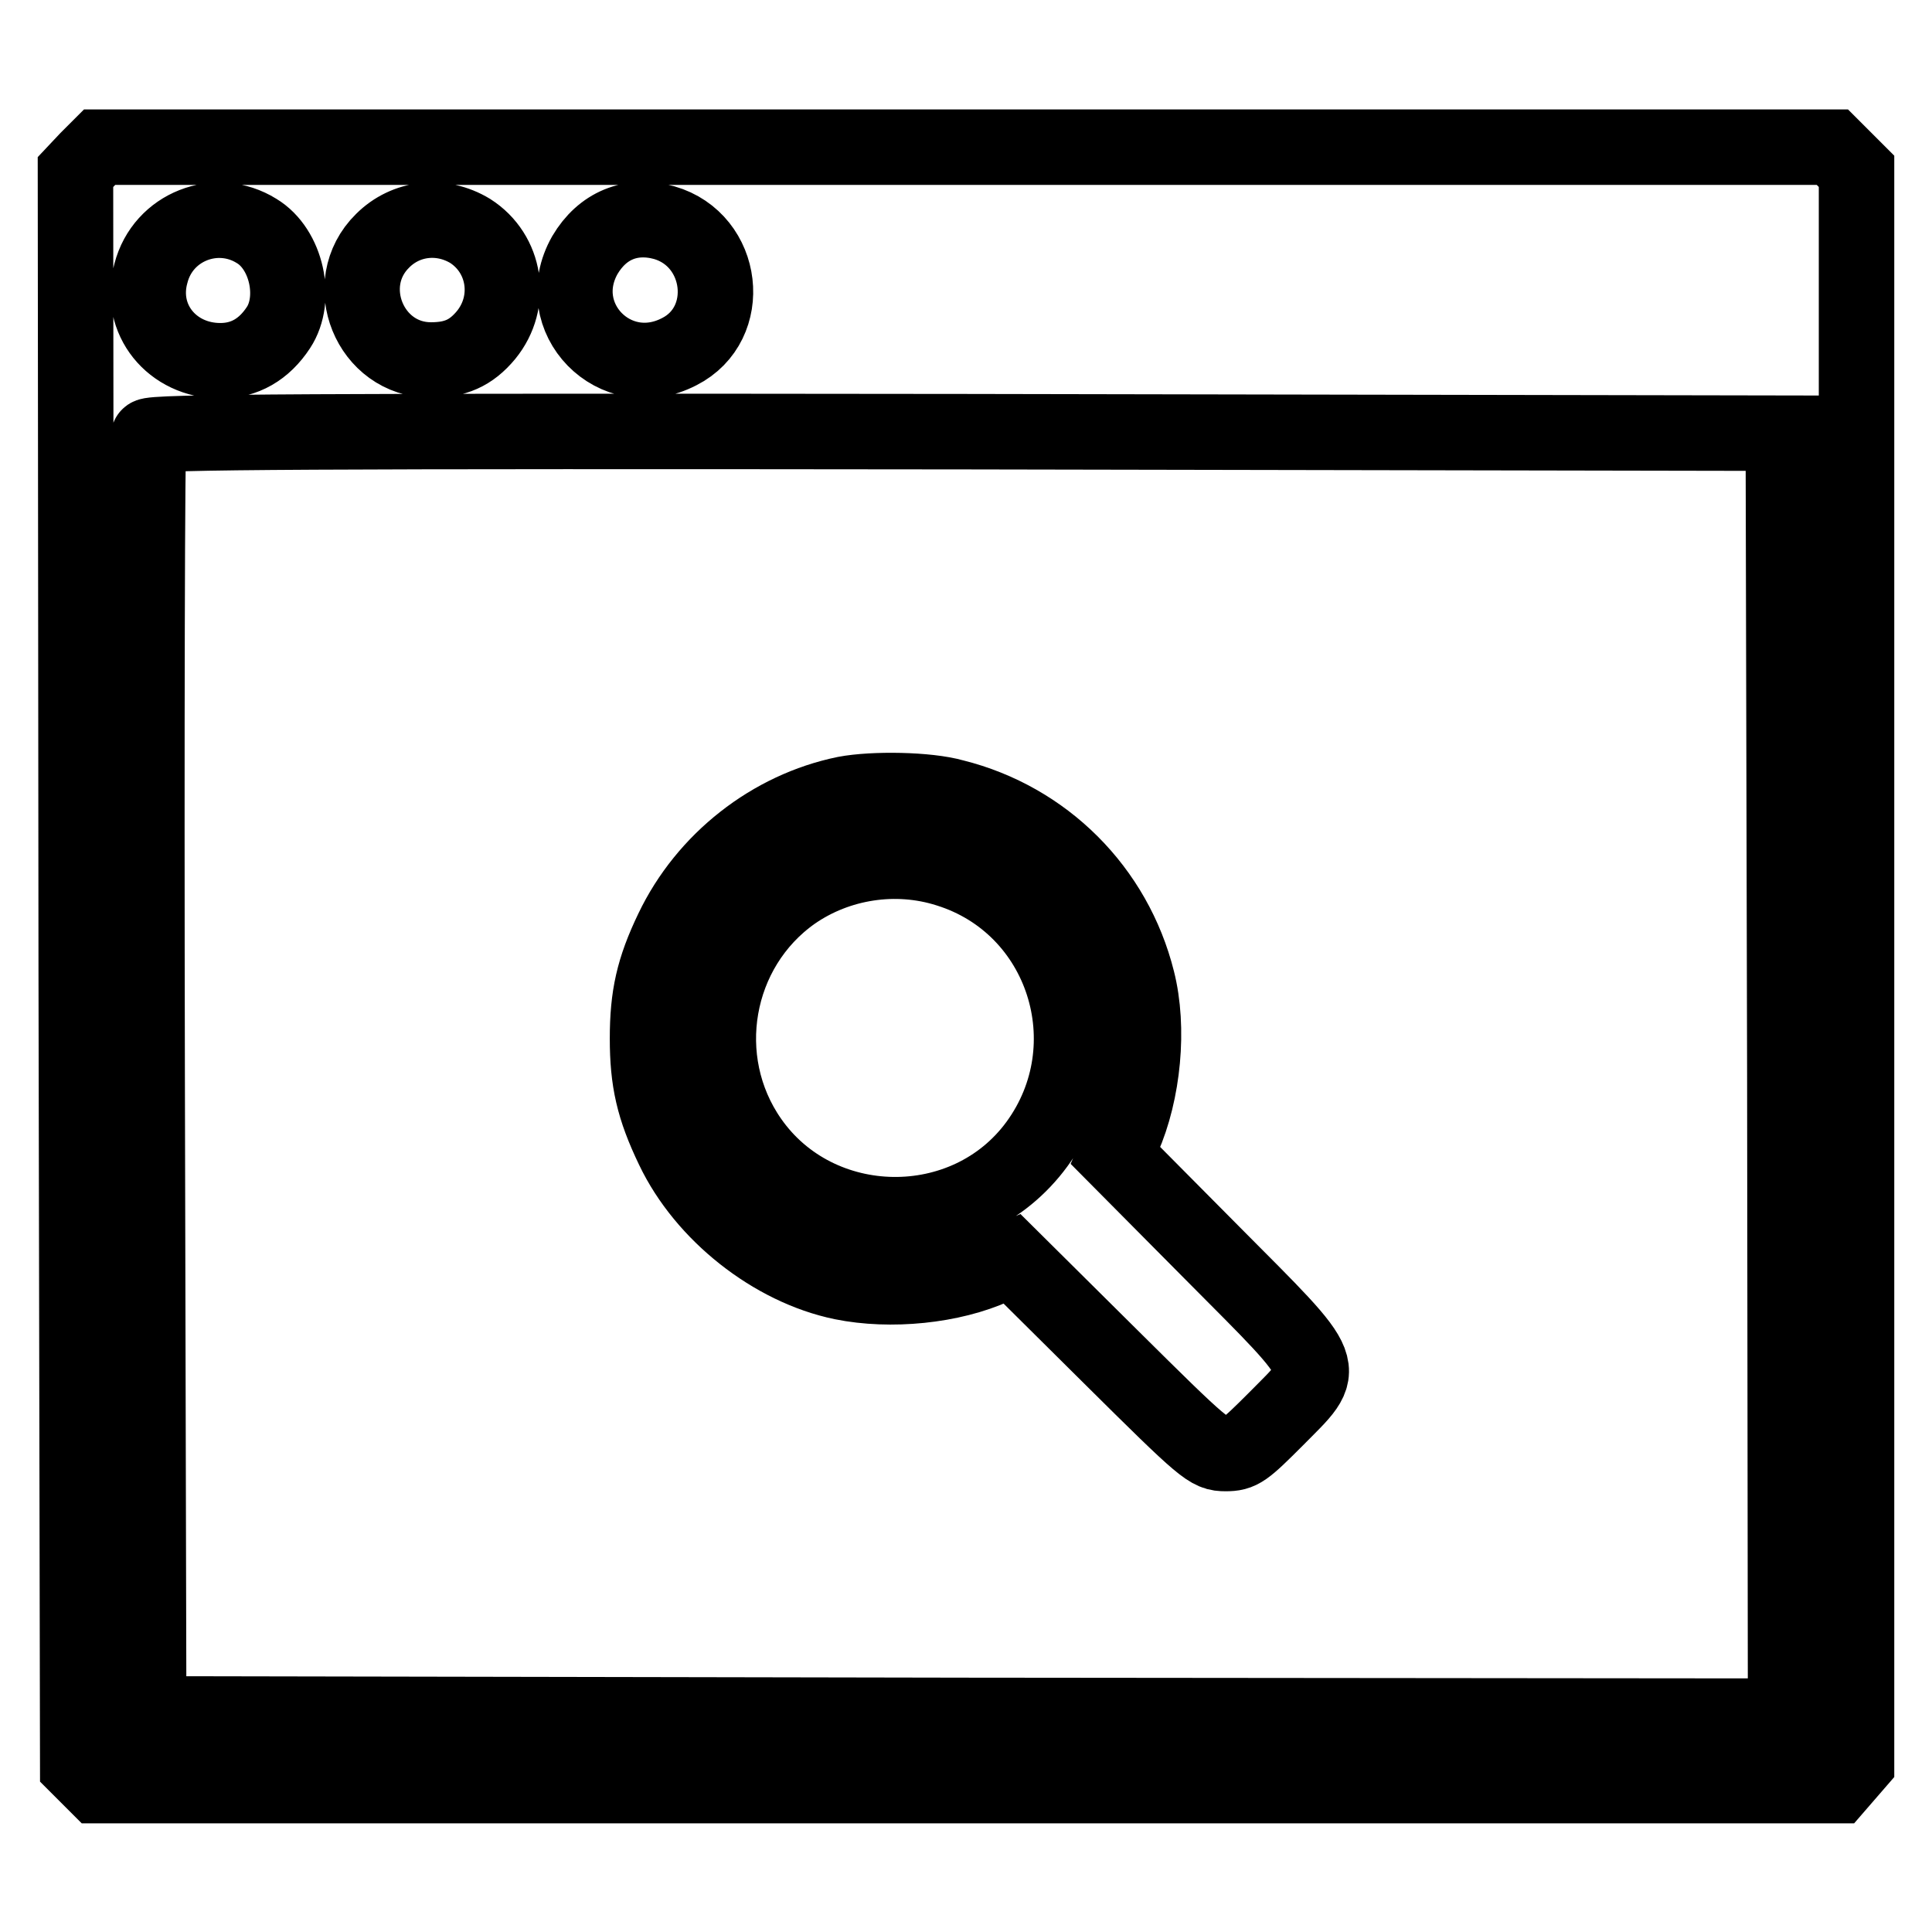 <?xml version="1.0" encoding="utf-8"?>
<!-- Svg Vector Icons : http://www.onlinewebfonts.com/icon -->
<!DOCTYPE svg PUBLIC "-//W3C//DTD SVG 1.1//EN" "http://www.w3.org/Graphics/SVG/1.1/DTD/svg11.dtd">
<svg version="1.1" xmlns="http://www.w3.org/2000/svg" xmlns:xlink="http://www.w3.org/1999/xlink" x="0px" y="0px" viewBox="0 0 256 256" enable-background="new 0 0 256 256" xml:space="preserve">
<g><g><g><path stroke-width="10" fill-opacity="0" stroke="#000000"  d="M11.6,21.1L10,22.8l0.1,105.6l0.2,105.6l1.3,1.3l1.3,1.3h115.2h115.3l1.3-1.5l1.3-1.5V128.1V22.7l-1.6-1.6l-1.6-1.6H128H13.2L11.6,21.1z M34,30.6c4,2.4,5.4,9,2.9,12.8c-1.9,2.9-4.5,4.4-7.7,4.4c-6.4,0-10.9-5.5-9.2-11.6C21.6,30,28.7,27.3,34,30.6z M62.3,30.6C67,33.6,68,40,64.4,44.4c-2,2.4-4.1,3.3-7.3,3.3c-8.1,0-12.2-10.1-6.4-15.8C53.8,28.8,58.5,28.3,62.3,30.6z M88,29.5c8,2.3,9.3,13.4,2,17.1c-8.5,4.4-17.2-4.5-12.5-12.8C79.8,29.9,83.6,28.3,88,29.5z M236.5,142.4l0.1,85l-108.4-0.1l-108.5-0.2l-0.2-84.3c-0.1-46.4,0-84.6,0.2-85c0.2-0.6,22.2-0.7,108.4-0.6l108.2,0.2L236.5,142.4z"/><path stroke-width="10" fill-opacity="0" stroke="#000000"  d="M112,105.2c-9.8,2-18.5,8.8-22.9,18c-2.5,5.2-3.3,8.8-3.3,14.4c0,5.6,0.8,9.2,3.4,14.6c4.1,8.6,13.2,15.8,22.4,17.7c6.4,1.3,14.5,0.5,20.2-2.1l2.3-1l13,12.9c12.6,12.5,13.1,12.9,15.3,12.9c2,0,2.5-0.4,6.7-4.6c7-7.1,7.5-5.9-8.4-21.9l-12.9-13l1-2.3c2.7-6.1,3.5-14.6,1.9-20.9c-3-12-12.3-21.3-24.3-24.3C122.9,104.6,115.7,104.5,112,105.2z M125.6,115.2c15.4,4.8,21.3,23.4,11.8,36.4c-9.3,12.7-29,12.4-38-0.5c-7.4-10.6-4.8-25.4,5.7-32.8C111,114.2,118.7,113,125.6,115.2z"/></g></g></g>
</svg>